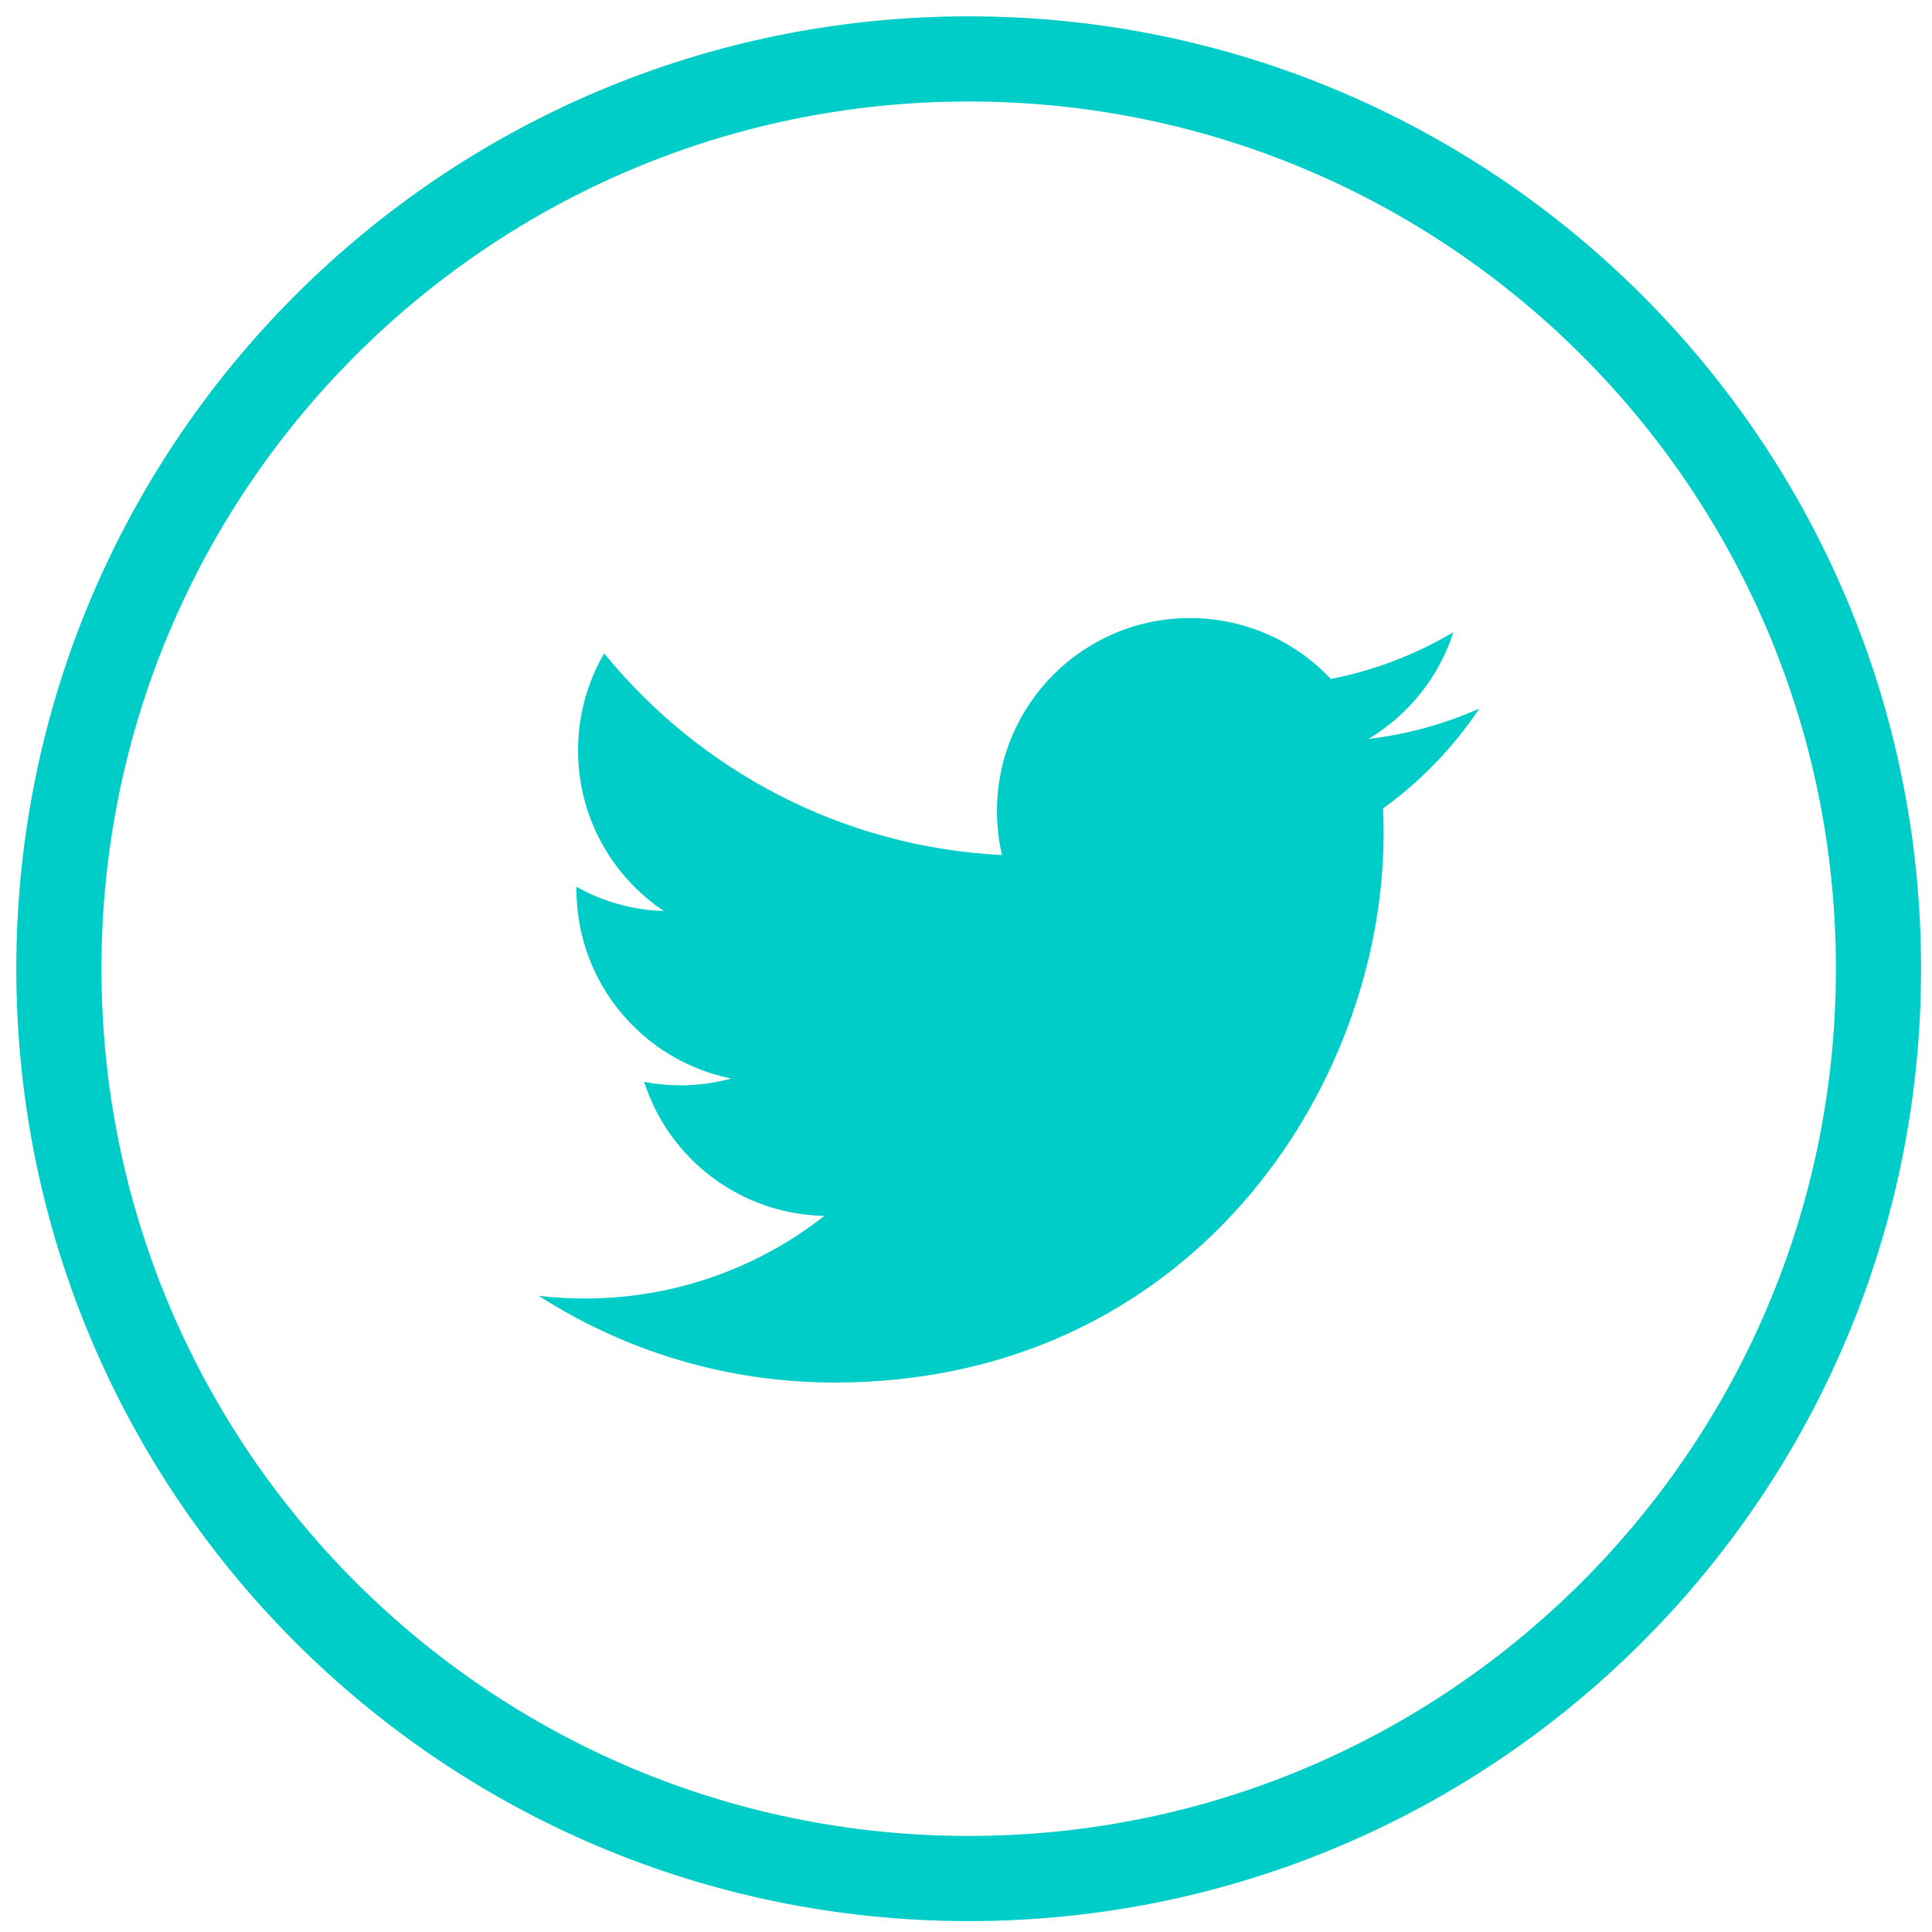 <svg width="71" height="71" viewBox="0 0 71 71" fill="none" xmlns="http://www.w3.org/2000/svg">
  <path fill-rule="evenodd" clip-rule="evenodd" d="M35.599 69.035V69.035C17.133 69.035 2.164 54.066 2.164 35.6V35.6C2.164 17.135 17.133 2.165 35.599 2.165V2.165C54.065 2.165 69.034 17.135 69.034 35.6V35.6C69.034 54.066 54.065 69.035 35.599 69.035Z" stroke="#00CDC8" stroke-width="3.13"/>
  <path fill-rule="evenodd" clip-rule="evenodd" d="M54.366 26.039C53.094 26.603 51.727 26.984 50.292 27.155C51.756 26.277 52.88 24.888 53.411 23.232C52.04 24.045 50.523 24.635 48.907 24.953C47.614 23.575 45.77 22.714 43.73 22.714C39.813 22.714 36.638 25.889 36.638 29.805C36.638 30.362 36.7 30.902 36.822 31.422C30.927 31.127 25.702 28.303 22.203 24.012C21.593 25.059 21.243 26.277 21.243 27.578C21.243 30.037 22.496 32.209 24.397 33.48C23.235 33.444 22.142 33.124 21.186 32.592C21.184 32.622 21.184 32.653 21.184 32.682C21.184 36.119 23.63 38.985 26.874 39.636C26.28 39.798 25.653 39.885 25.006 39.885C24.549 39.885 24.105 39.842 23.672 39.759C24.574 42.576 27.193 44.625 30.297 44.683C27.869 46.587 24.812 47.719 21.488 47.719C20.917 47.719 20.351 47.686 19.797 47.62C22.934 49.633 26.663 50.808 30.668 50.808C43.713 50.808 50.847 40.001 50.847 30.627C50.847 30.32 50.84 30.014 50.827 29.71C52.212 28.71 53.415 27.461 54.366 26.039Z" fill="#00CDC8"/>
</svg>
